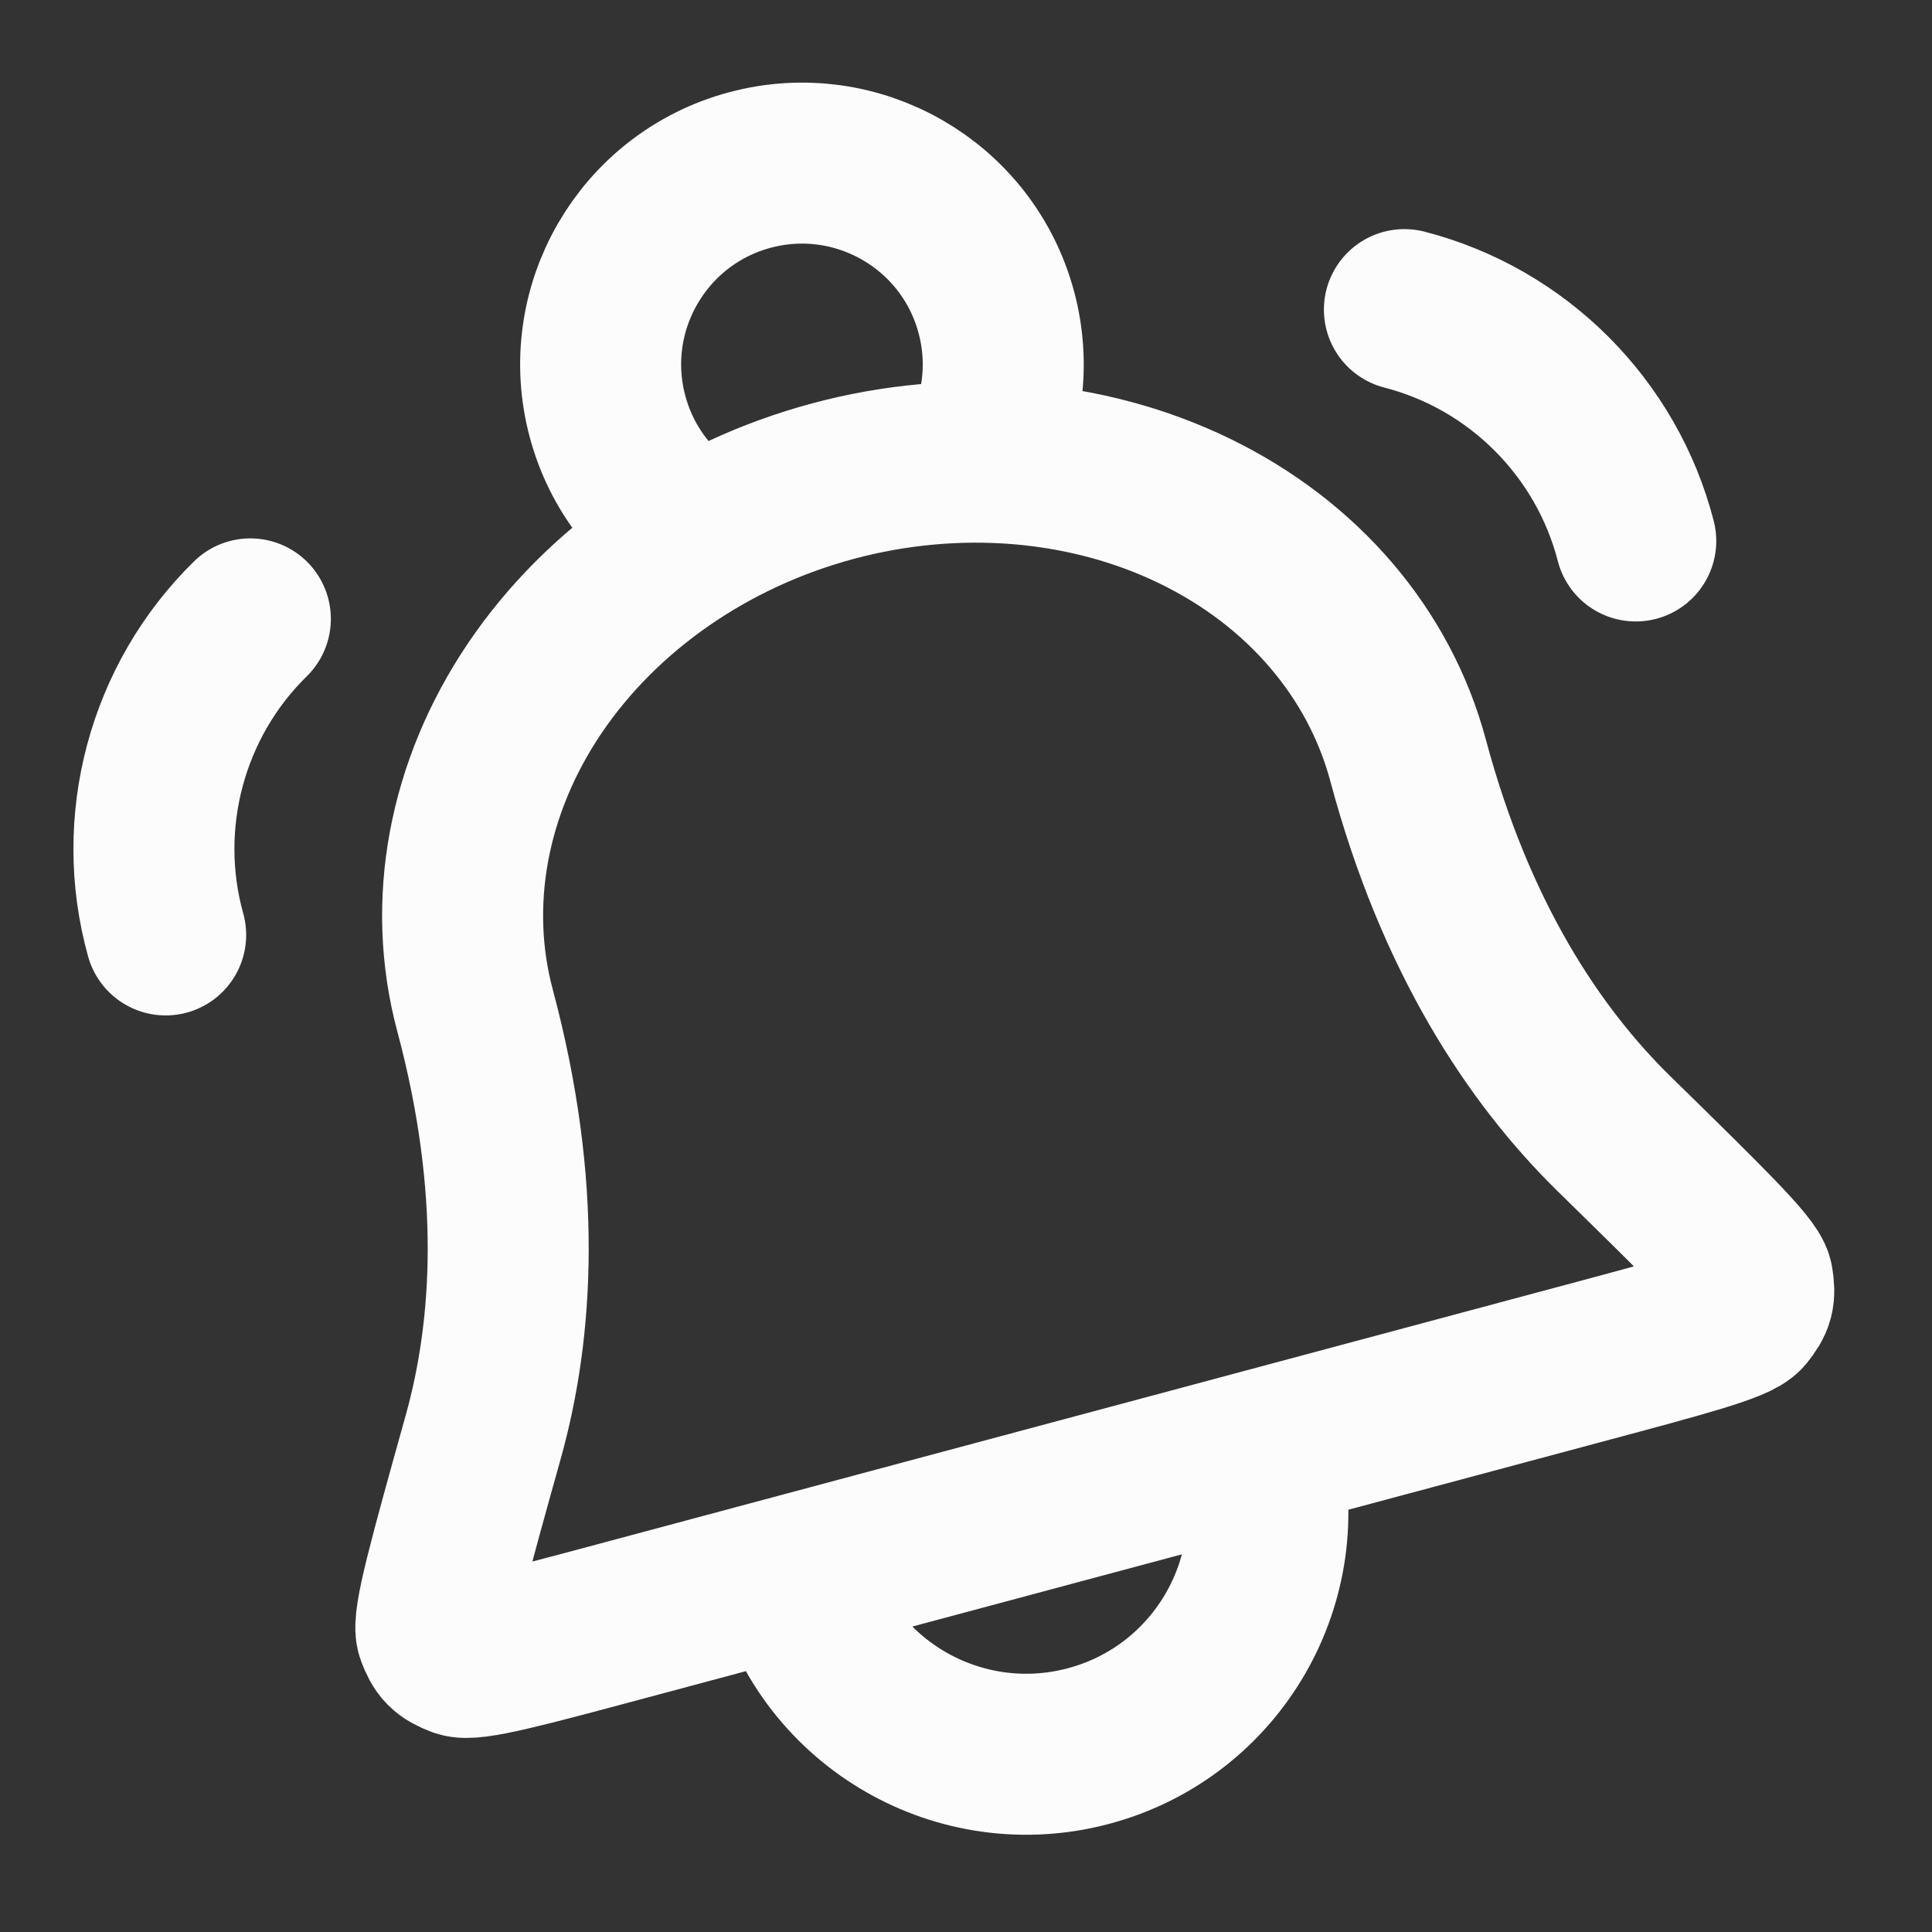 <svg width="24" height="24" viewBox="0 0 24 24" fill="none" xmlns="http://www.w3.org/2000/svg">
<rect x="0" y="0" width="24" height="24" fill="#333333" stroke="none"/>
<path d="M15.647 18.015C16.076 19.616 15.126 21.261 13.526 21.689C11.925 22.118 10.28 21.169 9.851 19.568M2.058 11.614C1.668 10.216 2.073 8.704 3.11 7.688M12.147 5.741C12.451 5.194 12.552 4.533 12.377 3.88C12.02 2.546 10.649 1.755 9.315 2.112C7.981 2.47 7.19 3.84 7.547 5.174C7.722 5.827 8.14 6.349 8.677 6.671M20.32 6.72C19.958 5.315 18.852 4.208 17.446 3.846M17.492 9.446C17.135 8.114 16.182 7 14.842 6.349C13.503 5.698 11.887 5.564 10.35 5.976C8.813 6.388 7.481 7.312 6.646 8.545C5.812 9.778 5.544 11.22 5.901 12.552C6.491 14.756 6.376 16.514 6.003 17.85C5.578 19.373 5.366 20.134 5.423 20.287C5.489 20.462 5.536 20.51 5.711 20.578C5.863 20.637 6.503 20.465 7.782 20.122L19.647 16.943C20.927 16.6 21.567 16.429 21.669 16.302C21.786 16.156 21.803 16.091 21.773 15.906C21.746 15.745 21.181 15.192 20.052 14.086C19.061 13.115 18.082 11.65 17.492 9.446Z" stroke="#FCFCFC" stroke-width="2" stroke-linecap="round" stroke-linejoin="round"/>
</svg>
